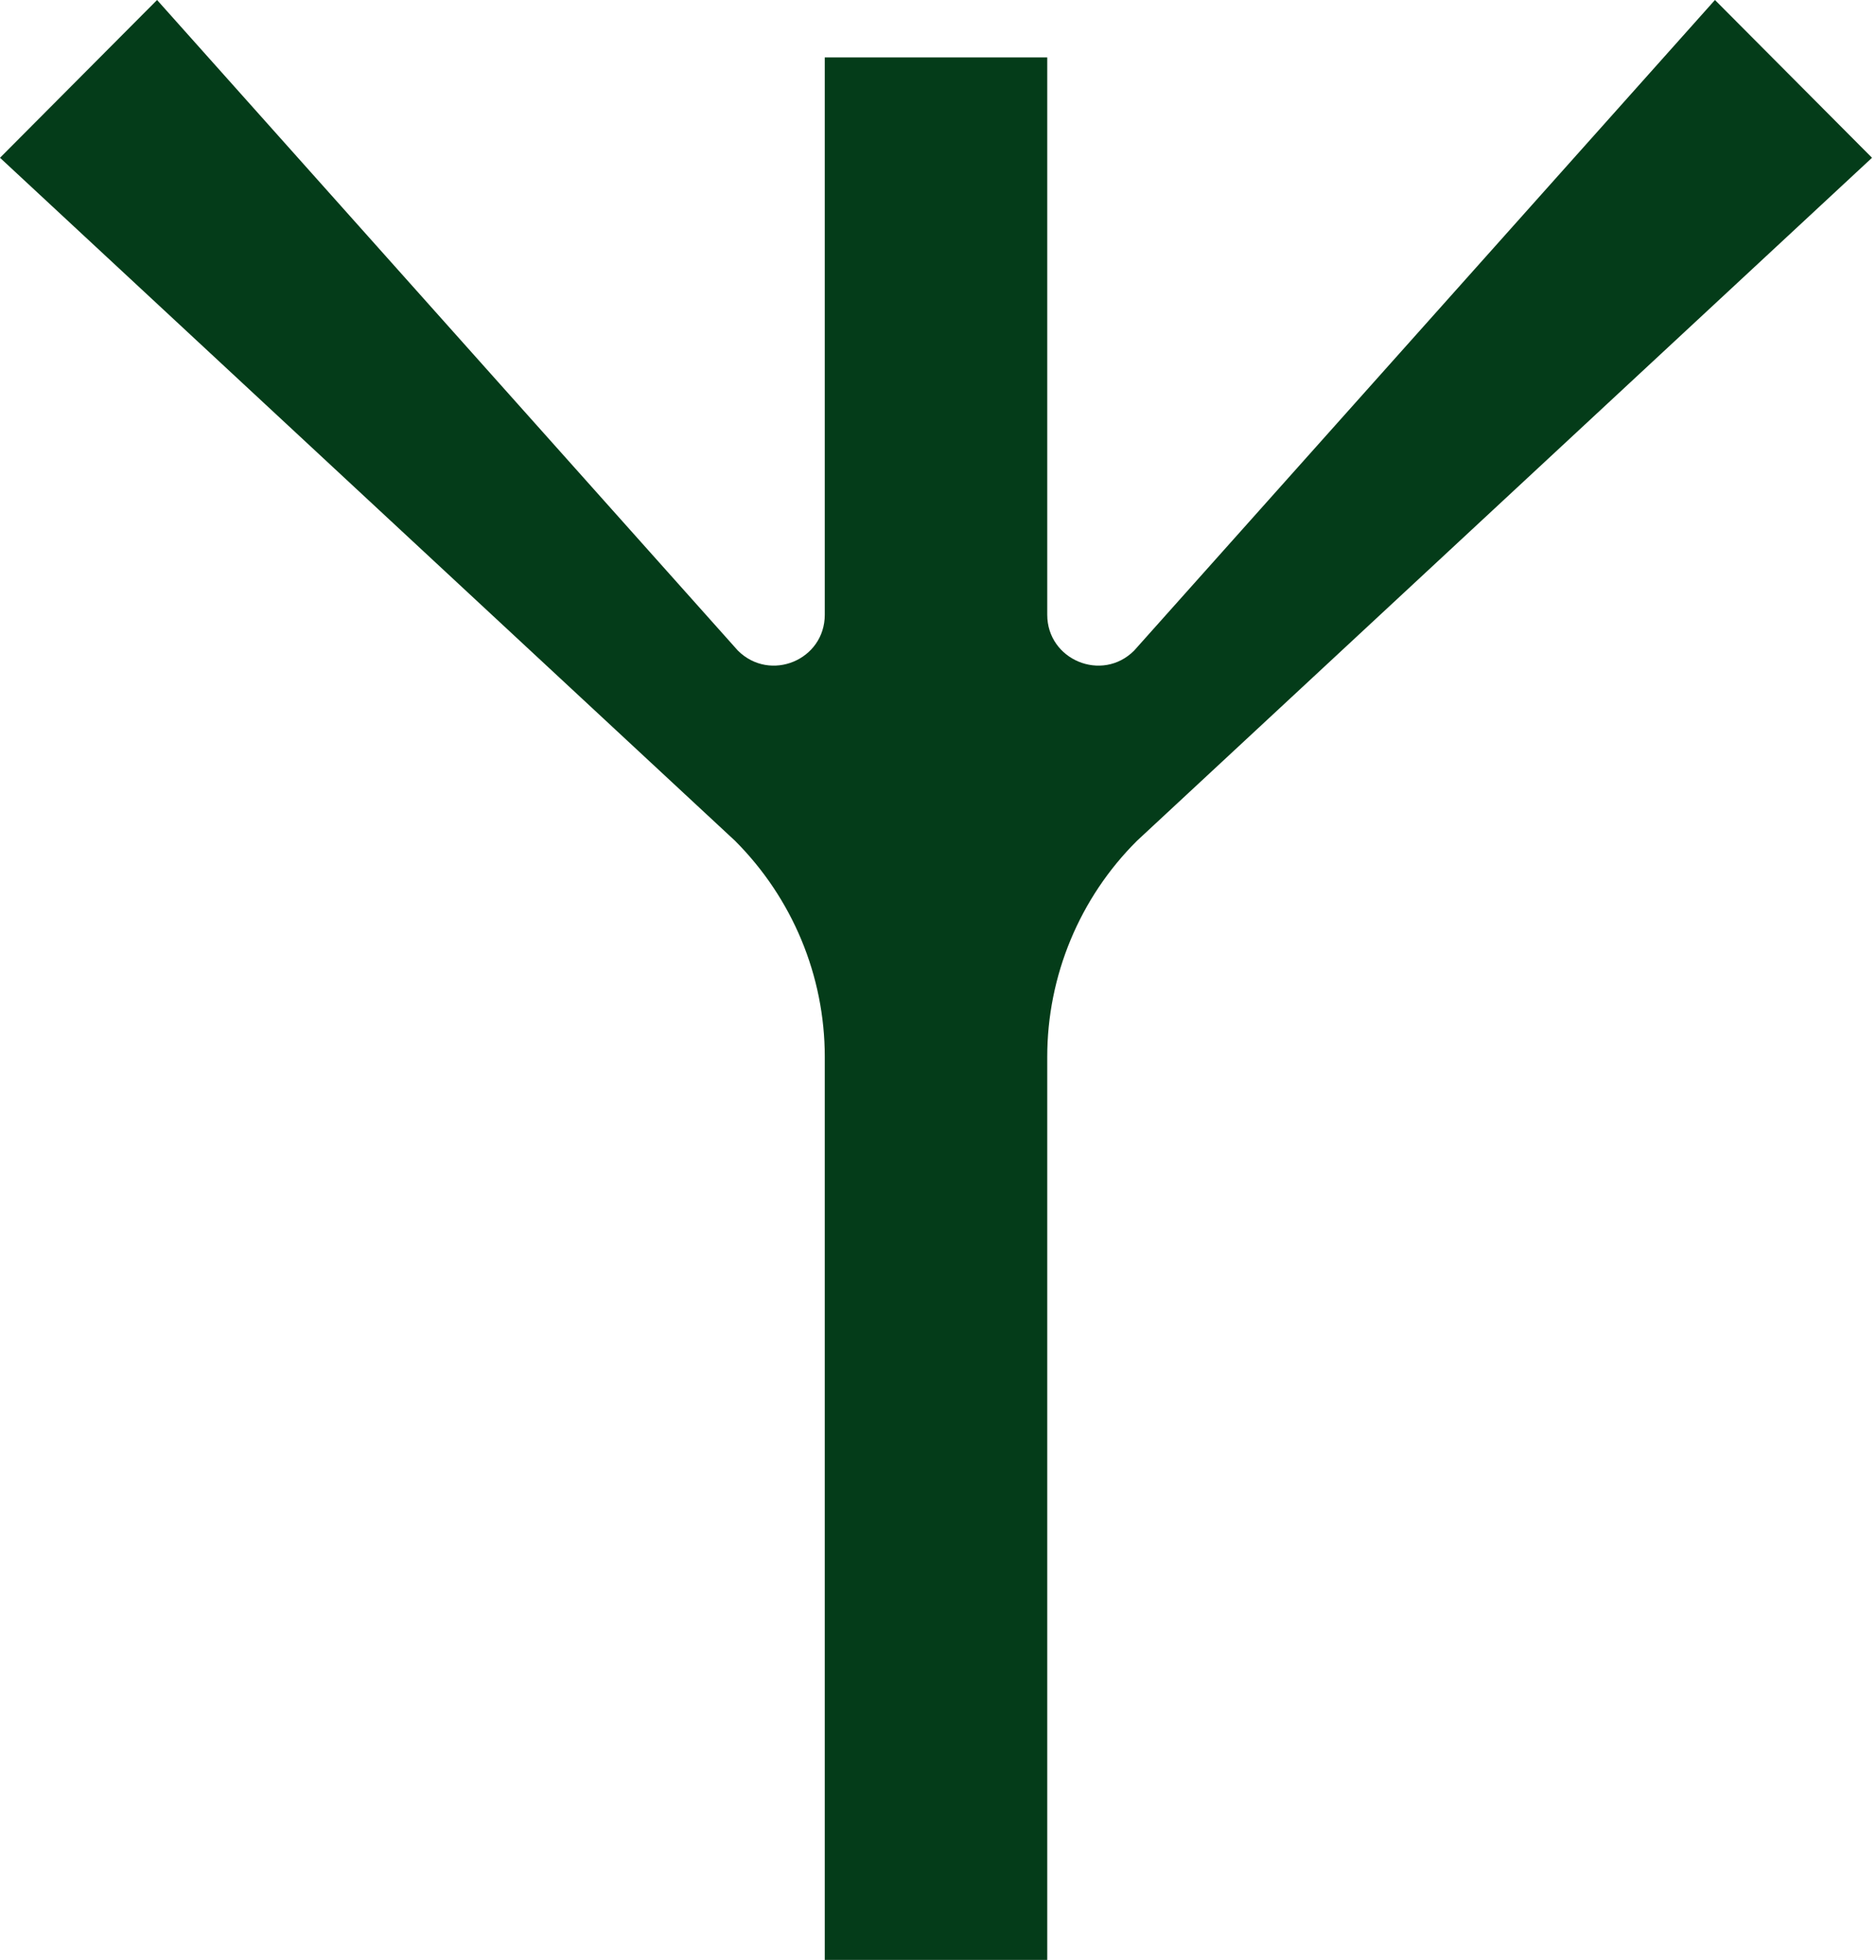 <svg width="248" height="259" viewBox="0 0 248 259" fill="none" xmlns="http://www.w3.org/2000/svg">
<path d="M226.71 0L149.925 85.98C145.688 90.218 138.441 87.209 138.441 81.234V7.585H109.033V81.234C109.033 87.209 101.829 90.218 97.549 85.98L20.764 0L0 20.849L97.167 111.109C104.753 118.694 109.033 128.949 109.033 139.67V259H138.441V139.67C138.441 128.949 142.721 118.652 150.306 111.109L247.474 20.849L226.71 0Z" fill="#043C19"/>
</svg>
